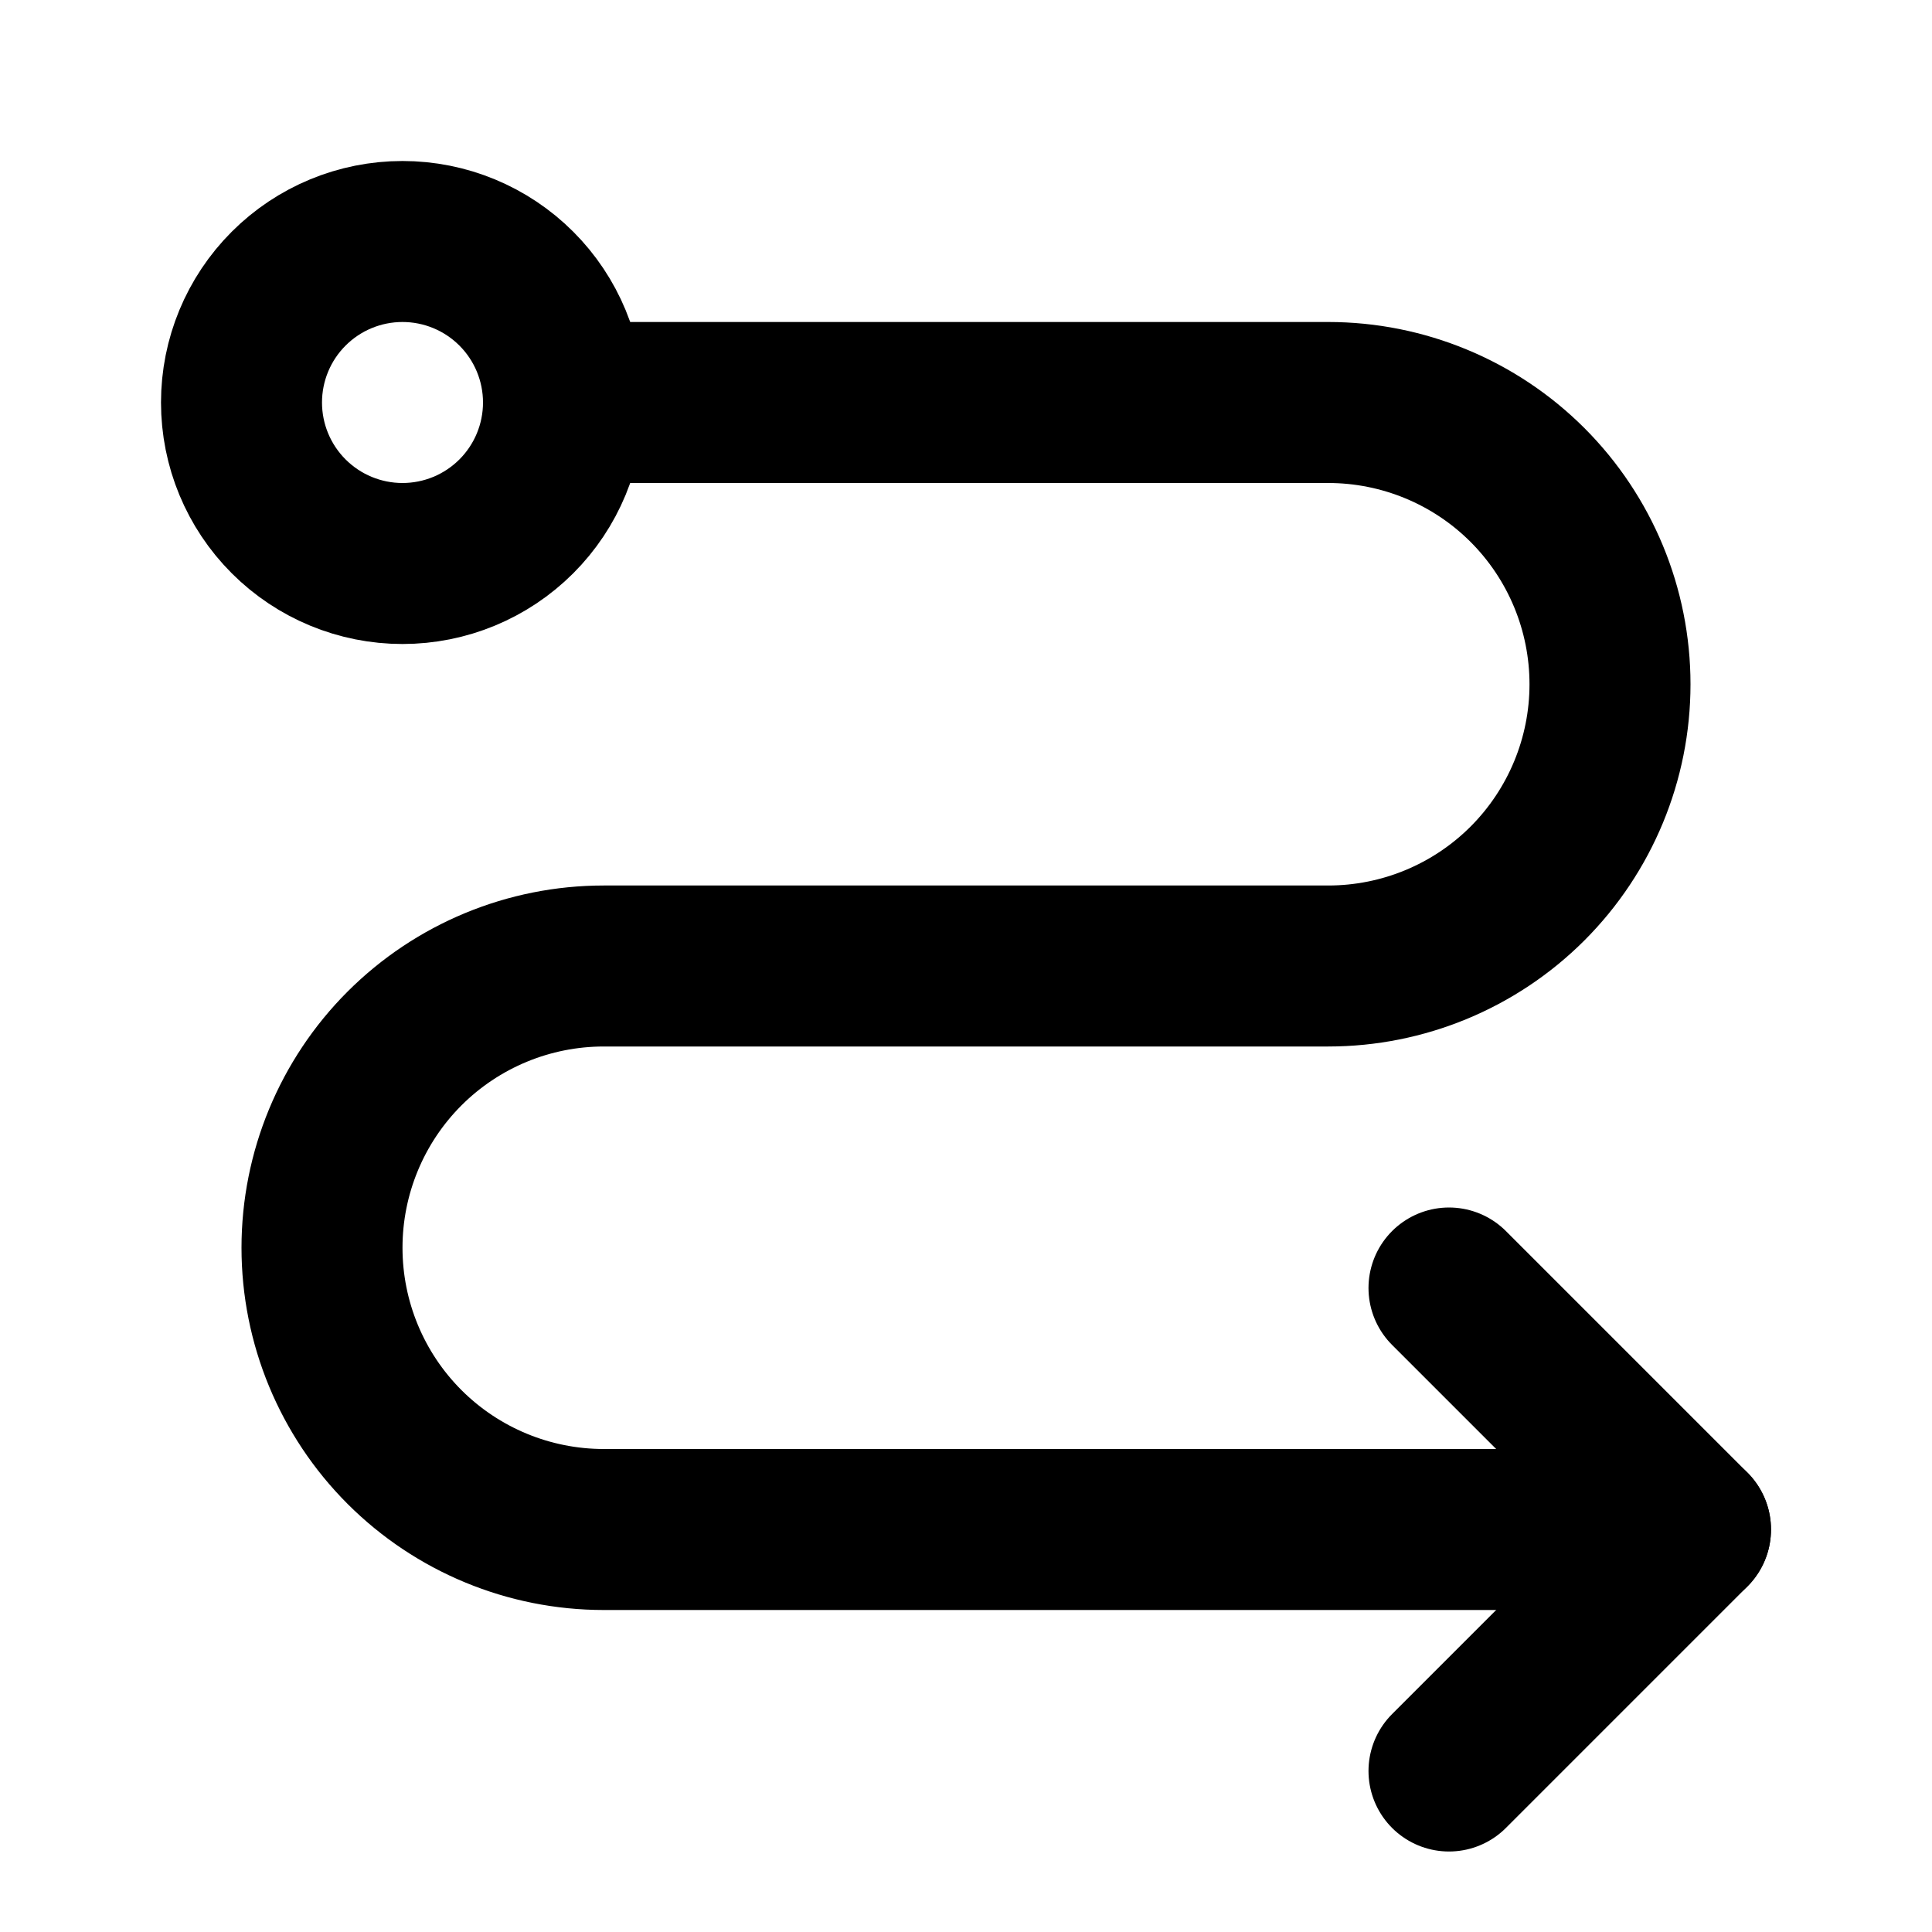 <svg width="54" height="54" viewBox="0 0 54 54" fill="none" xmlns="http://www.w3.org/2000/svg">
<path d="M6.75 11.25C6.75 12.444 7.224 13.588 8.068 14.432C8.912 15.276 10.056 15.75 11.25 15.75C12.444 15.75 13.588 15.276 14.432 14.432C15.276 13.588 15.75 12.444 15.75 11.25C15.75 10.056 15.276 8.912 14.432 8.068C13.588 7.224 12.444 6.75 11.25 6.75C10.056 6.75 8.912 7.224 8.068 8.068C7.224 8.912 6.75 10.056 6.75 11.25Z" stroke="black" stroke-width="4.5" stroke-linecap="round" stroke-linejoin="round"/>
<path d="M15.75 11.25H37.125C39.214 11.25 41.217 12.08 42.694 13.556C44.17 15.033 45 17.036 45 19.125C45 21.214 44.17 23.217 42.694 24.694C41.217 26.17 39.214 27 37.125 27H16.875C14.786 27 12.783 27.83 11.306 29.306C9.83 30.783 9 32.786 9 34.875C9 36.964 9.83 38.967 11.306 40.444C12.783 41.92 14.786 42.75 16.875 42.75H47.25" stroke="black" stroke-width="4.5" stroke-linecap="round" stroke-linejoin="round"/>
<path d="M40.5 36L47.25 42.75L40.5 49.5" stroke="black" stroke-width="4.5" stroke-linecap="round" stroke-linejoin="round"/>
</svg>
